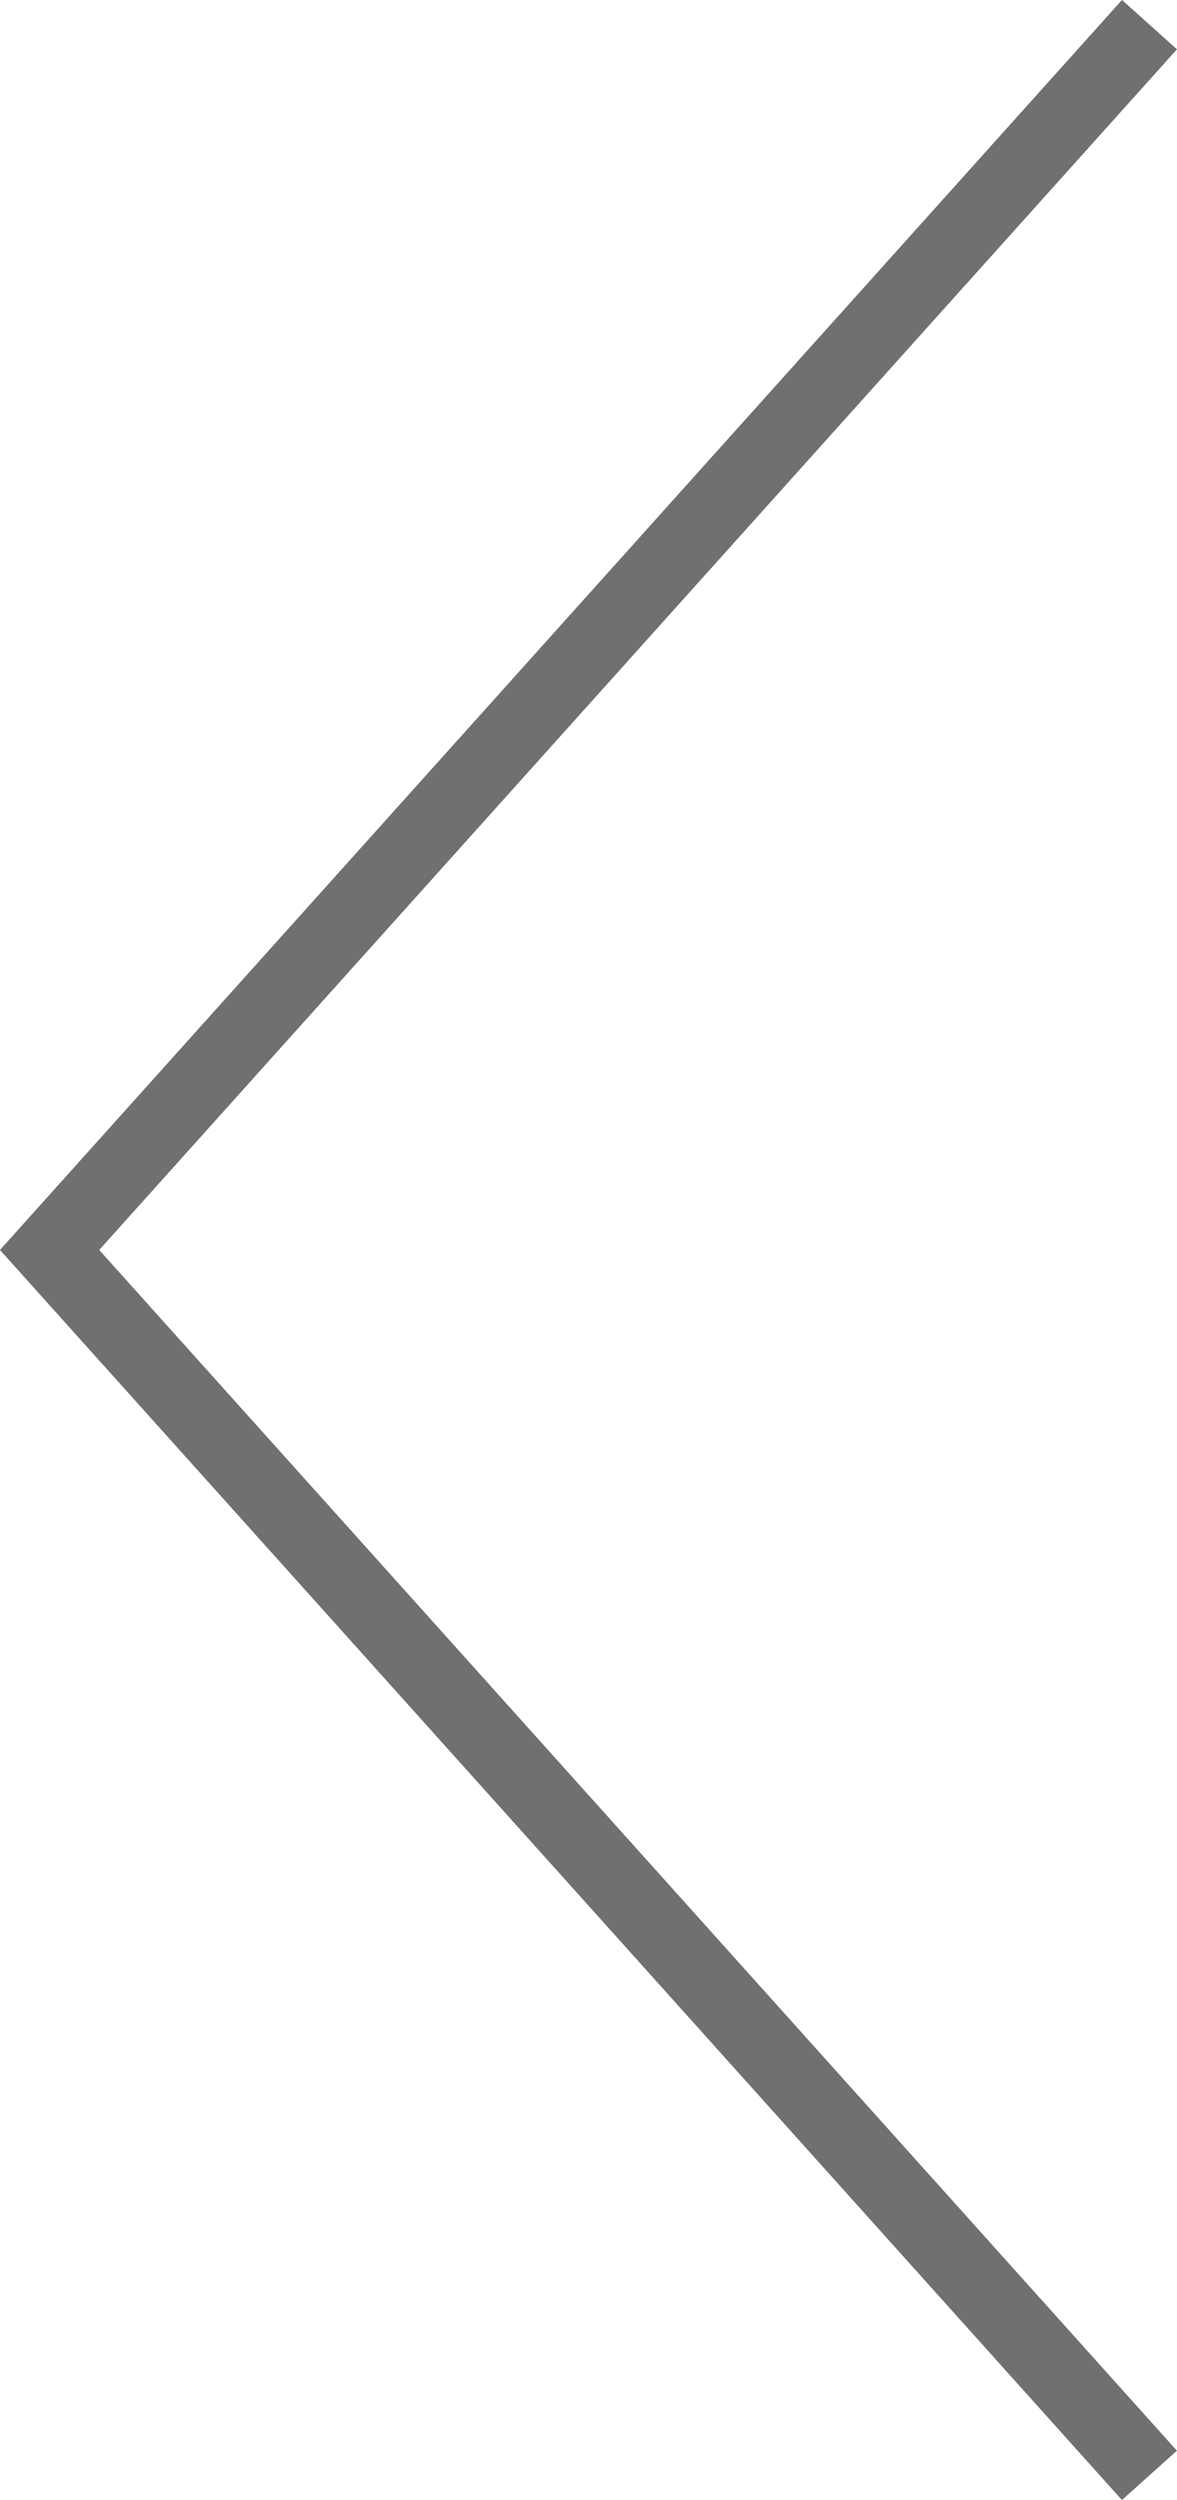 <svg xmlns="http://www.w3.org/2000/svg" width="23.899" height="50.763" viewBox="0 0 23.899 50.763">
  <path id="Pfad_428" data-name="Pfad 428" d="M9679.361,15434.5l-22.333,24.88,11.632,12.959,10.7,11.922" transform="translate(-9656.021 -15434)" fill="none" stroke="#707070" stroke-width="1.5"/>
</svg>
